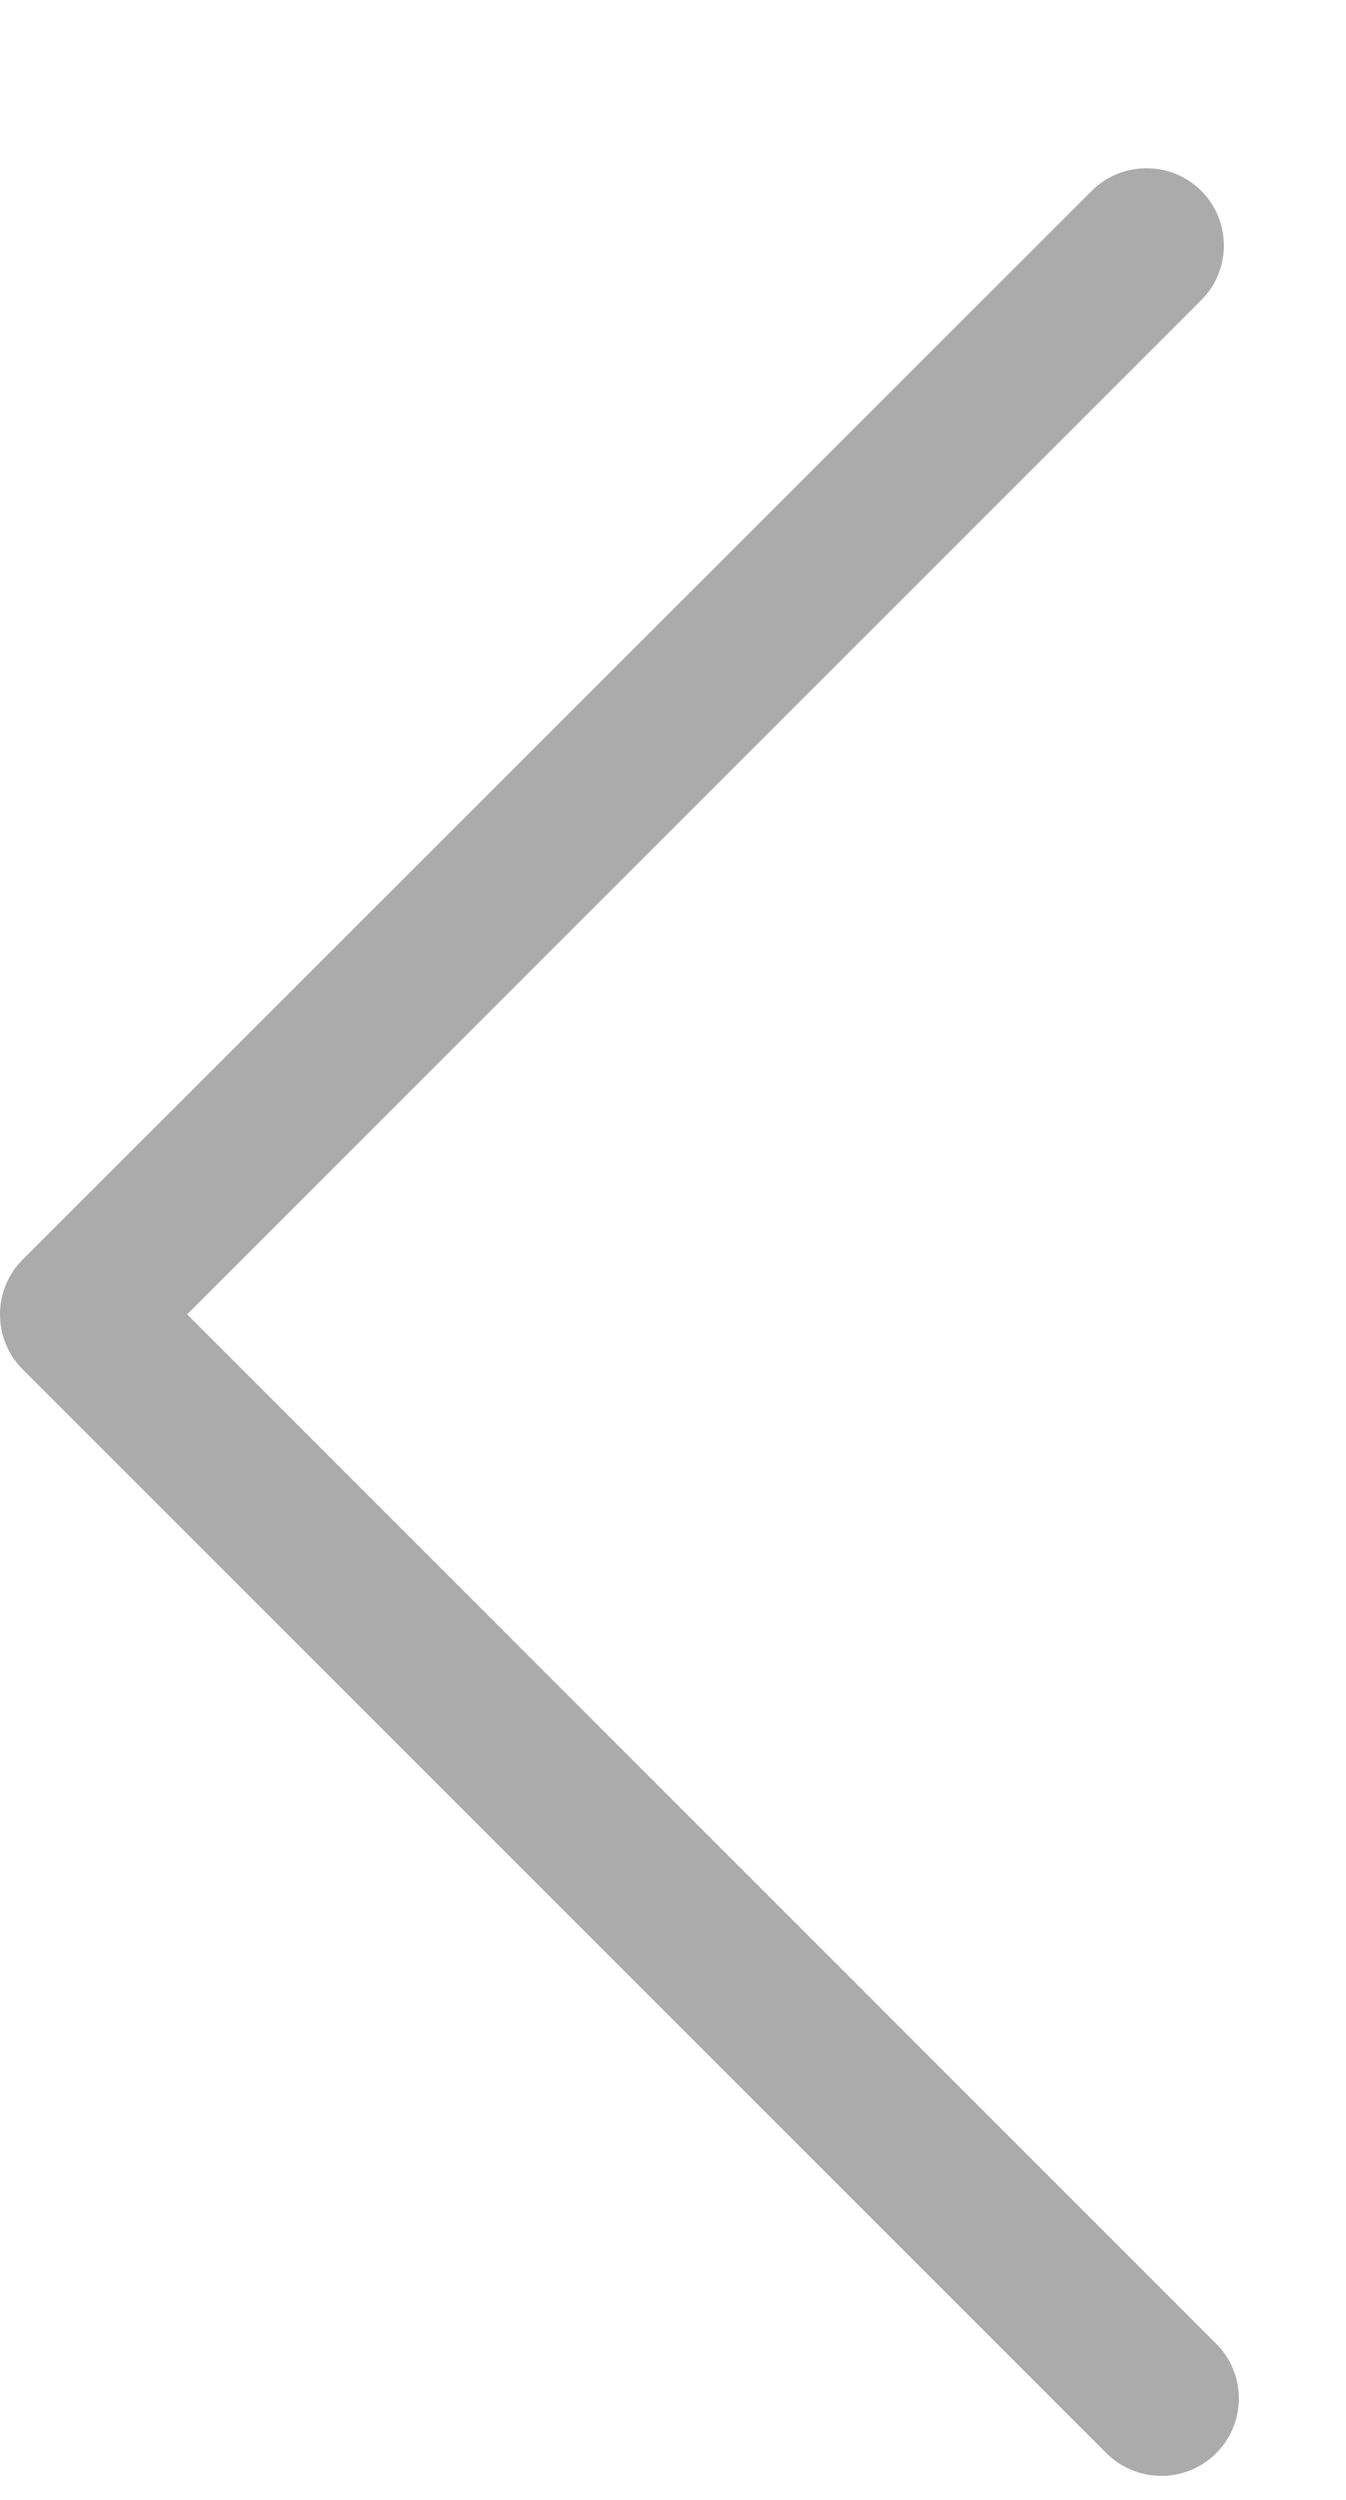 <svg width="7" height="13" viewBox="0 0 7 13" fill="none" xmlns="http://www.w3.org/2000/svg">
<path d="M6.041 12.875C6.143 12.875 6.247 12.835 6.325 12.757C6.482 12.6 6.482 12.344 6.325 12.188L0.973 6.835L6.247 1.561C6.404 1.405 6.404 1.149 6.247 0.992C6.091 0.836 5.835 0.836 5.678 0.992L0.117 6.551C-0.039 6.707 -0.039 6.963 0.117 7.12L5.754 12.757C5.835 12.837 5.937 12.875 6.041 12.875Z" fill="#ABABAB"/>
</svg>
